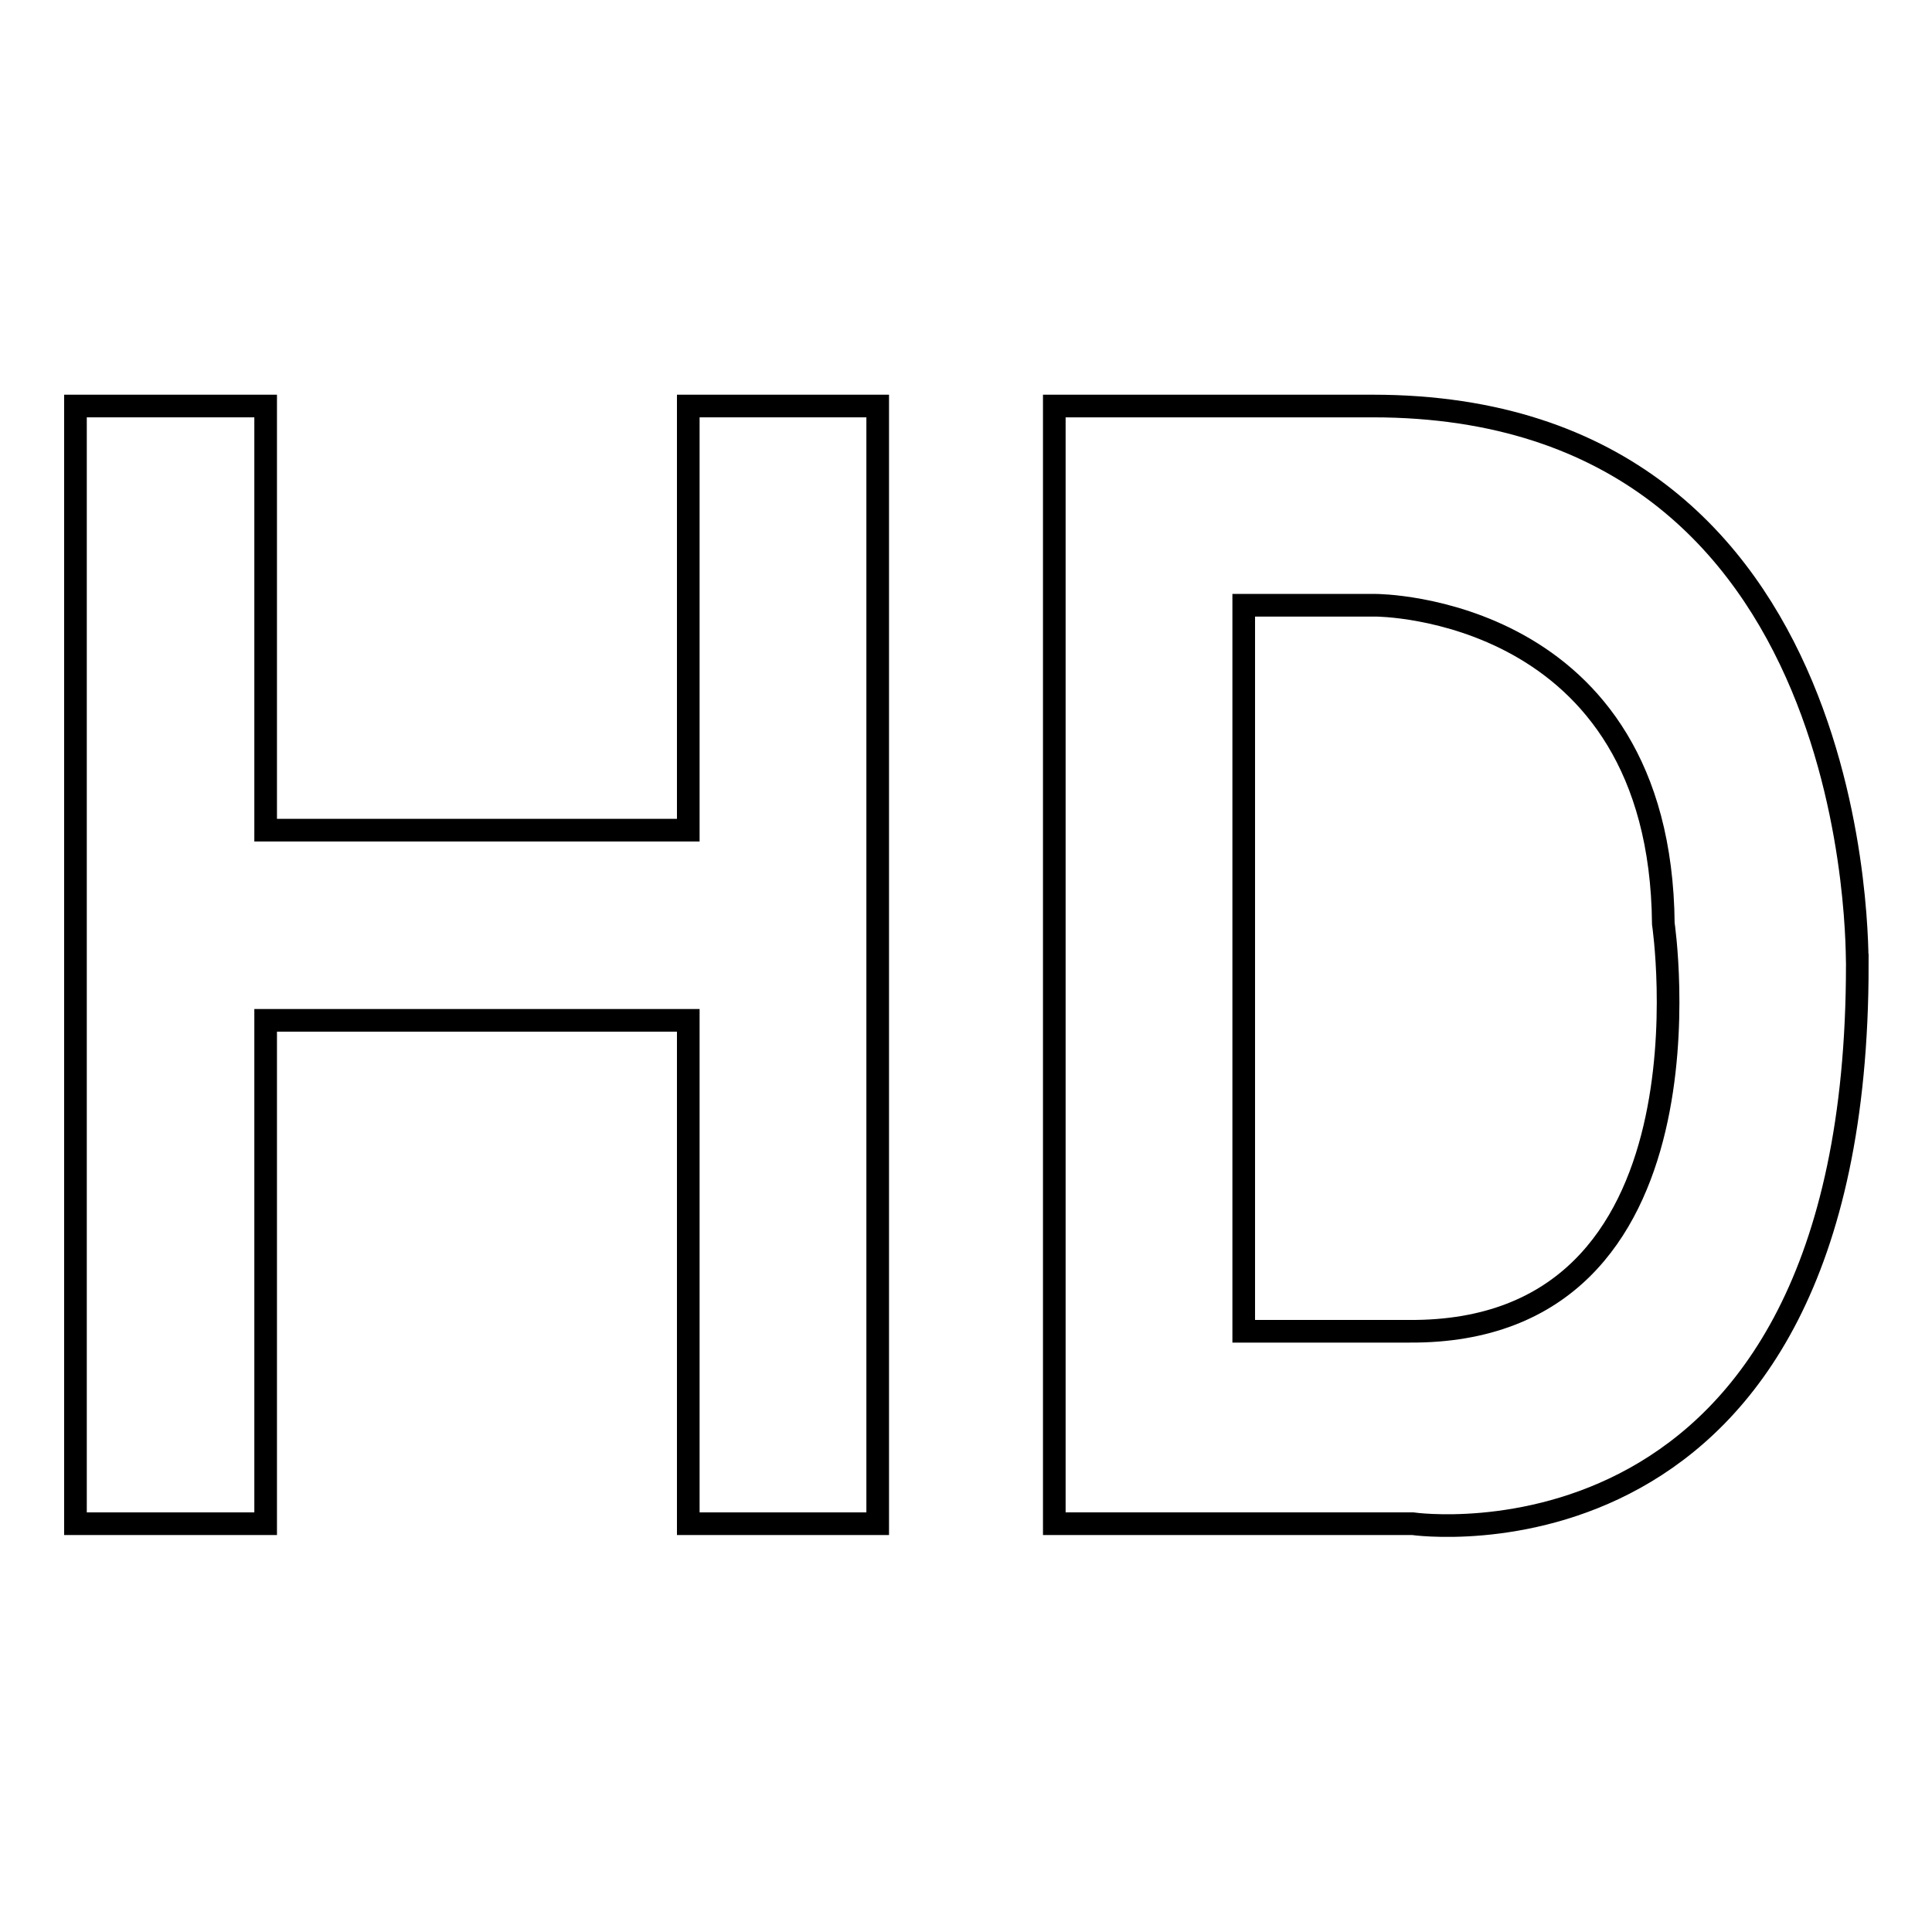 <?xml version="1.0" encoding="utf-8"?>
<!-- Svg Vector Icons : http://www.onlinewebfonts.com/icon -->
<!DOCTYPE svg PUBLIC "-//W3C//DTD SVG 1.1//EN" "http://www.w3.org/Graphics/SVG/1.1/DTD/svg11.dtd">
<svg version="1.1" xmlns="http://www.w3.org/2000/svg" xmlns:xlink="http://www.w3.org/1999/xlink" x="0px" y="0px" viewBox="0 0 256 256" enable-background="new 0 0 256 256" xml:space="preserve">
<g><g><g><g><path stroke-width="3" fill-opacity="0" stroke="#000000"  d="M91.2 53.8L91.2 110 35.2 110 35.2 53.8 10 53.8 10 201.9 35.2 201.9 35.2 135.2 91.2 135.2 91.2 201.9 116.3 201.9 116.3 53.8 z"/><path stroke-width="3" fill-opacity="0" stroke="#000000"  d="M181.9,53.8h-17h-6.1h-19.1v148.1h19.1h6.1h22.3c0,0,58.9,8.5,58.9-74C246,127.9,248,53.8,181.9,53.8z M186.7,176.4h-21.9V80.2h17.5c0,0,37.7,0,38.1,42.2C220.4,122.4,228.5,176.7,186.7,176.4z"/></g><g></g><g></g><g></g><g></g><g></g><g></g><g></g><g></g><g></g><g></g><g></g><g></g><g></g><g></g><g></g></g><g></g><g></g><g></g><g></g><g></g><g></g><g></g><g></g><g></g><g></g><g></g><g></g><g></g><g></g><g></g></g></g>
</svg>